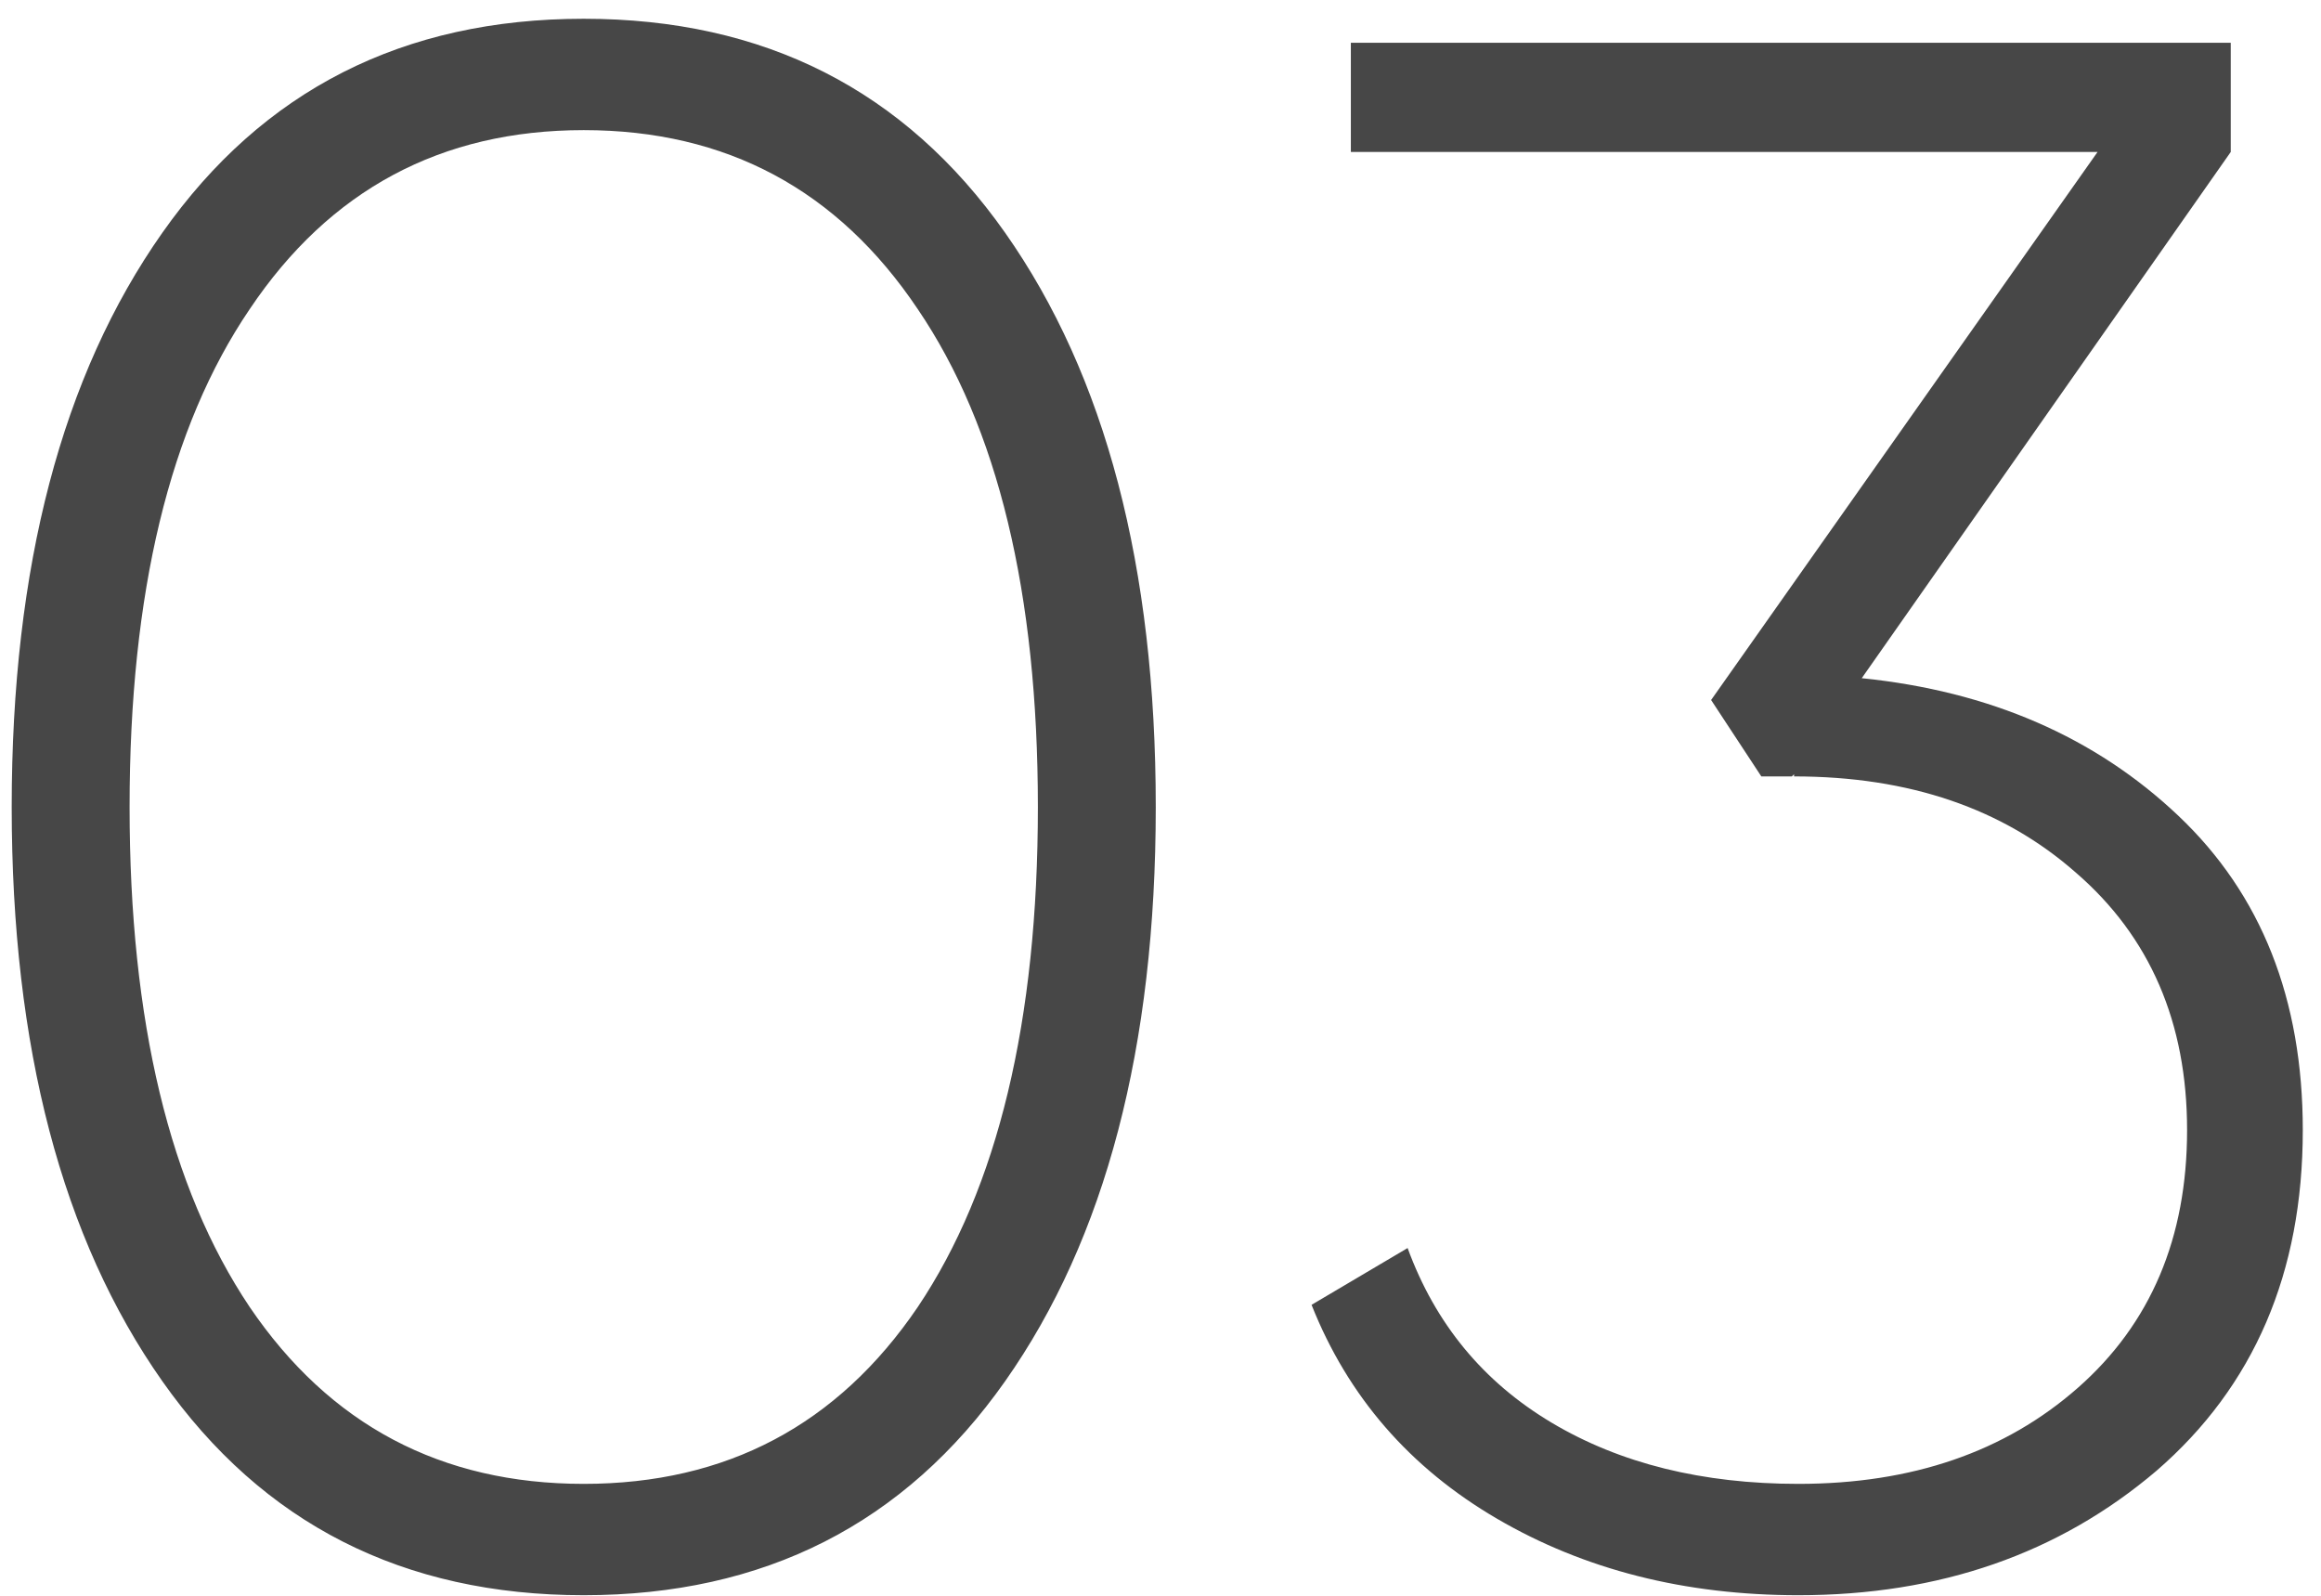 <?xml version="1.0" encoding="UTF-8"?> <svg xmlns="http://www.w3.org/2000/svg" width="96" height="66" viewBox="0 0 96 66" fill="none"> <path d="M41.573 57.127C37.419 63.027 31.609 65.977 24.144 65.977C16.678 65.977 10.869 63.027 6.715 57.127C2.561 51.227 0.484 43.31 0.484 33.377C0.484 23.443 2.561 15.526 6.715 9.626C10.869 3.726 16.678 0.776 24.144 0.776C31.609 0.776 37.419 3.726 41.573 9.626C45.727 15.526 47.804 23.443 47.804 33.377C47.804 43.31 45.727 51.227 41.573 57.127ZM10.327 54.057C13.638 58.933 18.244 61.372 24.144 61.372C30.044 61.372 34.65 58.933 37.961 54.057C41.272 49.12 42.928 42.227 42.928 33.377C42.928 24.526 41.272 17.663 37.961 12.787C34.65 7.85 30.044 5.382 24.144 5.382C18.244 5.382 13.638 7.85 10.327 12.787C7.016 17.663 5.36 24.526 5.36 33.377C5.36 42.227 7.016 49.12 10.327 54.057ZM77.005 28.049C82.303 28.59 86.668 30.487 90.099 33.738C93.531 36.989 95.247 41.324 95.247 46.742C95.247 52.642 93.23 57.338 89.196 60.83C85.163 64.261 80.226 65.977 74.386 65.977C69.69 65.977 65.536 64.924 61.924 62.816C58.312 60.709 55.753 57.759 54.248 53.967L58.221 51.618C59.365 54.749 61.352 57.157 64.181 58.843C67.011 60.529 70.413 61.372 74.386 61.372C79.082 61.372 82.935 60.047 85.945 57.398C88.956 54.749 90.461 51.197 90.461 46.742C90.461 42.287 88.925 38.735 85.855 36.086C82.845 33.437 78.962 32.112 74.205 32.112V32.022L74.115 32.112H72.851L70.774 28.952L86.758 6.285H55.873V1.769H92.267V6.285L77.005 28.049Z" fill="#474747"></path> </svg> 